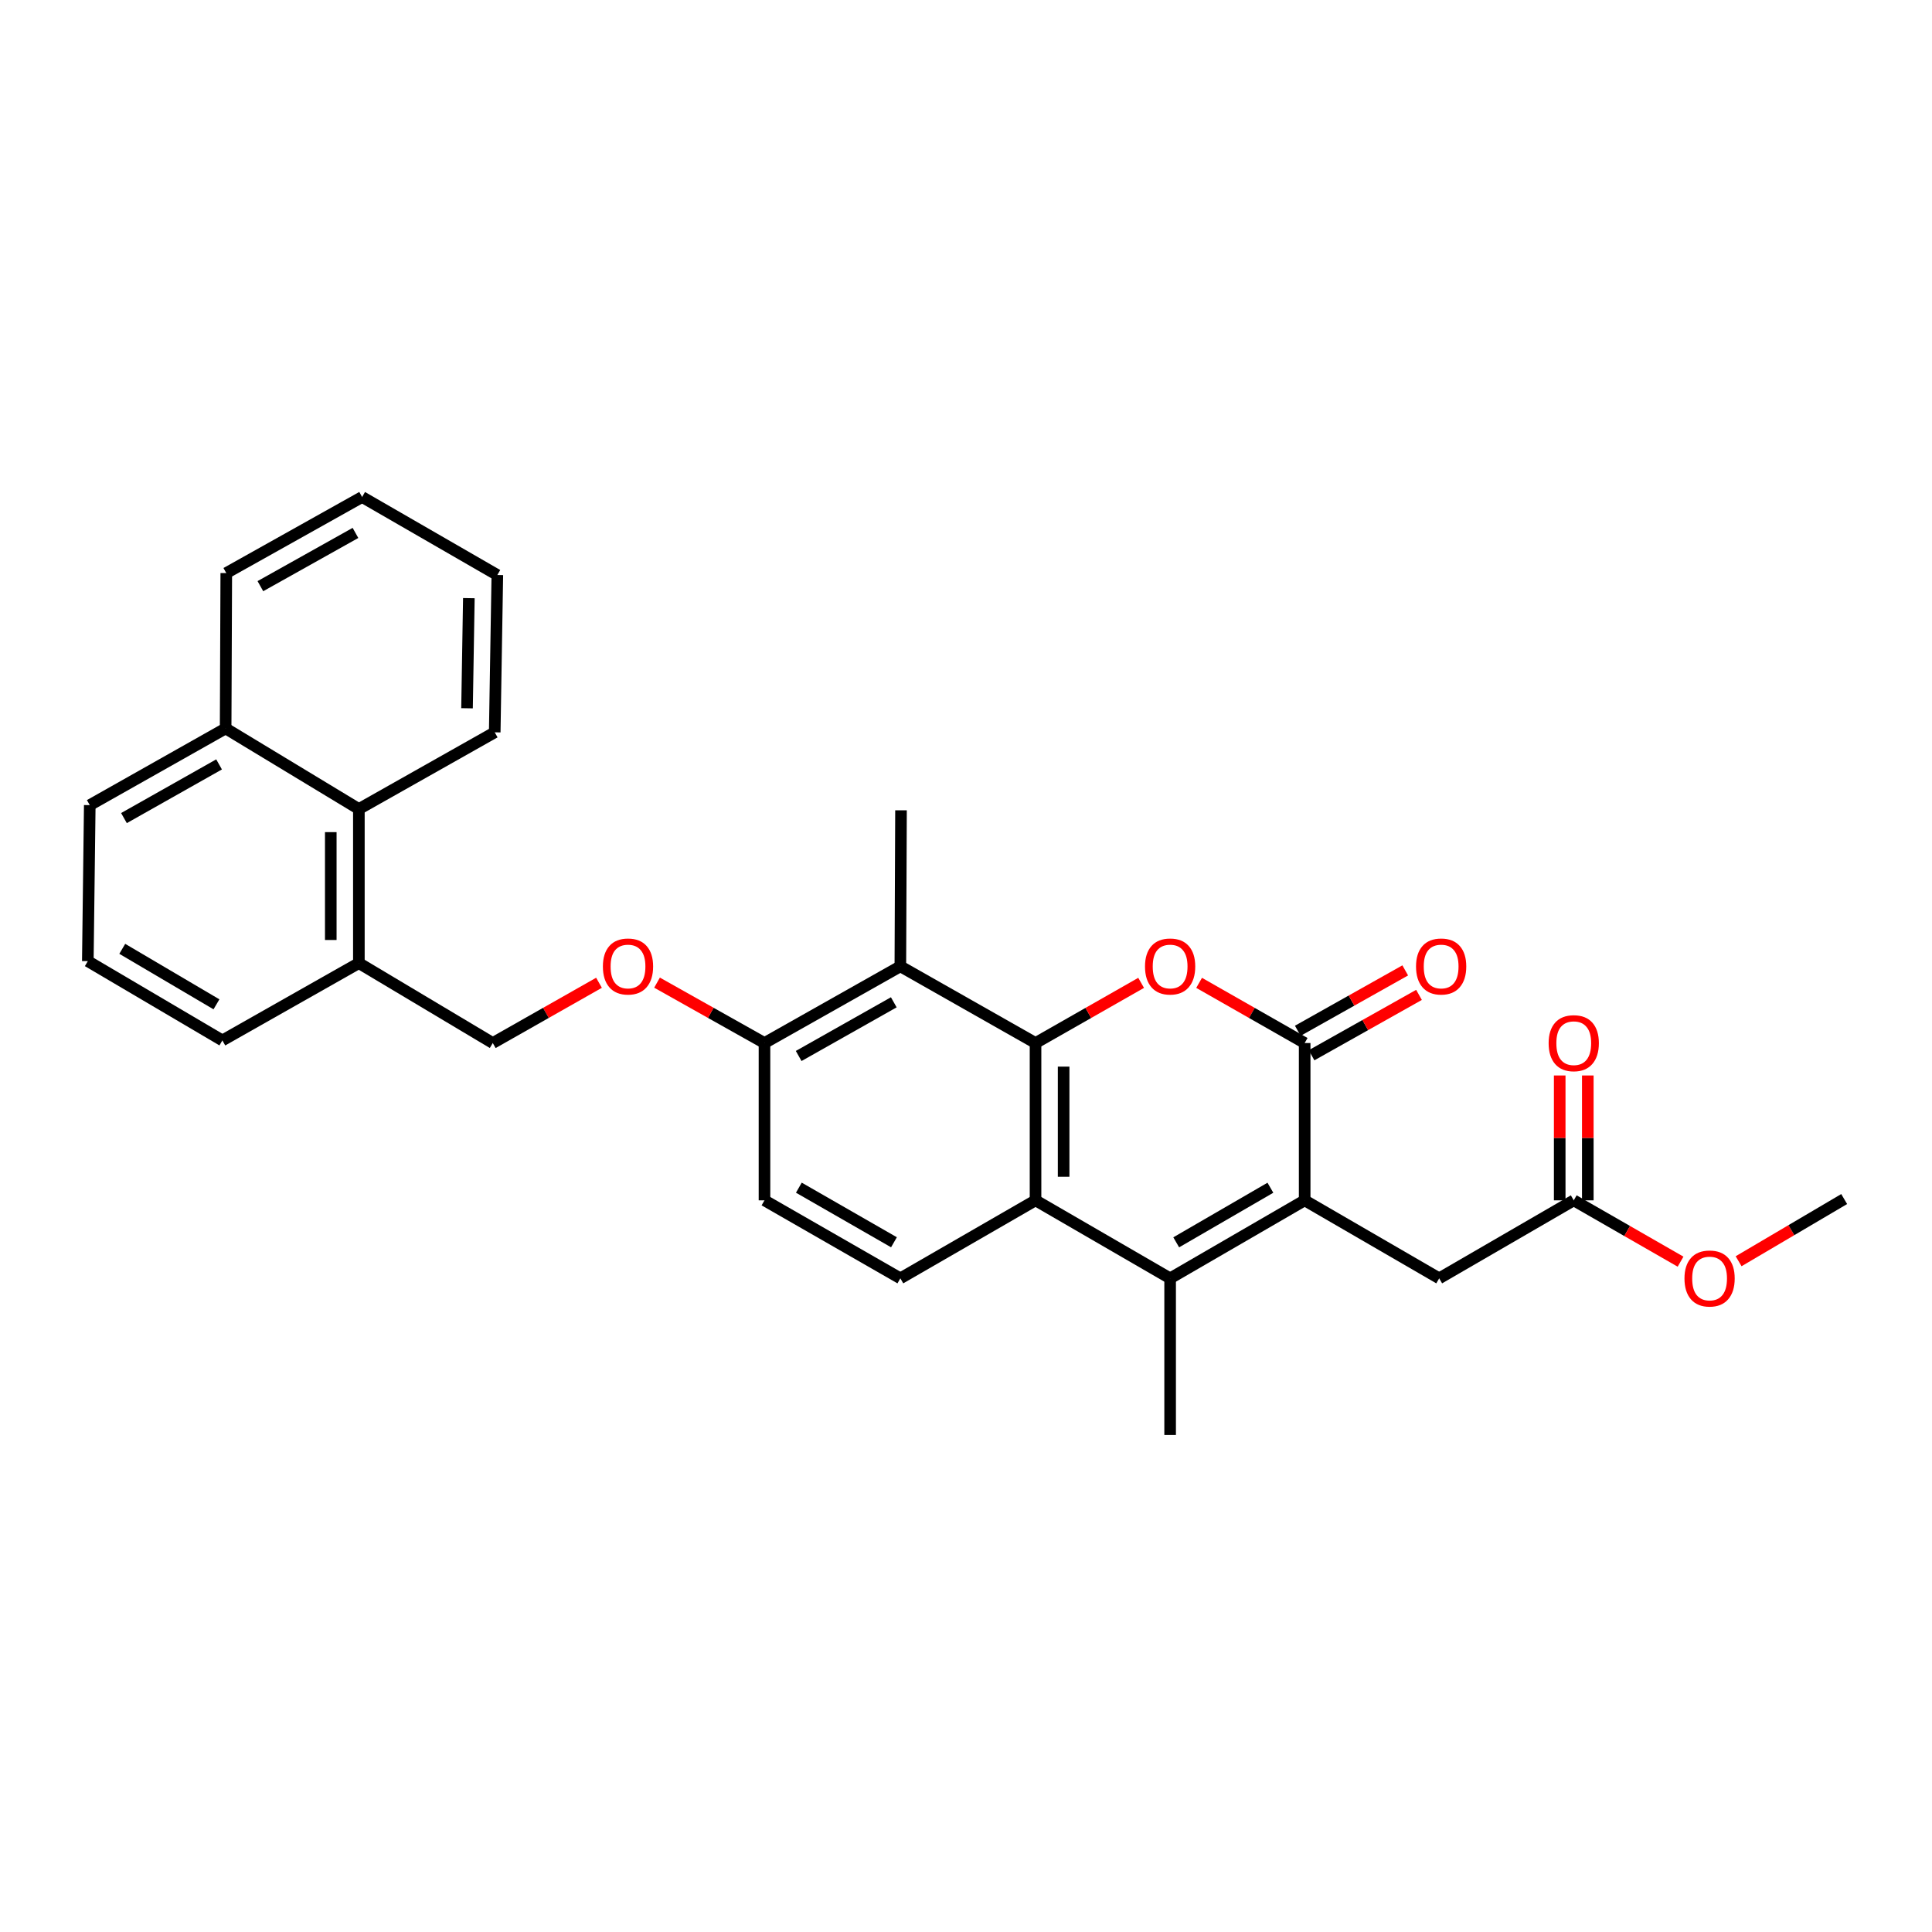 <?xml version='1.0' encoding='iso-8859-1'?>
<svg version='1.1' baseProfile='full'
              xmlns='http://www.w3.org/2000/svg'
                      xmlns:rdkit='http://www.rdkit.org/xml'
                      xmlns:xlink='http://www.w3.org/1999/xlink'
                  xml:space='preserve'
width='1000px' height='1000px' viewBox='0 0 1000 1000'>
<!-- END OF HEADER -->
<rect style='opacity:1.0;fill:#FFFFFF;stroke:none' width='1000' height='1000' x='0' y='0'> </rect>
<path class='bond-1' d='M 535.991,539.869 L 563.321,524.295' style='fill:none;fill-rule:evenodd;stroke:#000000;stroke-width:6px;stroke-linecap:butt;stroke-linejoin:miter;stroke-opacity:1' />
<path class='bond-1' d='M 563.321,524.295 L 590.65,508.72' style='fill:none;fill-rule:evenodd;stroke:#FF0000;stroke-width:6px;stroke-linecap:butt;stroke-linejoin:miter;stroke-opacity:1' />
<path class='bond-4' d='M 535.991,539.869 L 535.991,621.295' style='fill:none;fill-rule:evenodd;stroke:#000000;stroke-width:6px;stroke-linecap:butt;stroke-linejoin:miter;stroke-opacity:1' />
<path class='bond-4' d='M 550.533,552.083 L 550.533,609.081' style='fill:none;fill-rule:evenodd;stroke:#000000;stroke-width:6px;stroke-linecap:butt;stroke-linejoin:miter;stroke-opacity:1' />
<path class='bond-5' d='M 535.991,539.869 L 466.021,500.17' style='fill:none;fill-rule:evenodd;stroke:#000000;stroke-width:6px;stroke-linecap:butt;stroke-linejoin:miter;stroke-opacity:1' />
<path class='bond-0' d='M 675.294,621.295 L 605.655,661.665' style='fill:none;fill-rule:evenodd;stroke:#000000;stroke-width:6px;stroke-linecap:butt;stroke-linejoin:miter;stroke-opacity:1' />
<path class='bond-0' d='M 657.555,614.77 L 608.807,643.029' style='fill:none;fill-rule:evenodd;stroke:#000000;stroke-width:6px;stroke-linecap:butt;stroke-linejoin:miter;stroke-opacity:1' />
<path class='bond-7' d='M 675.294,621.295 L 744.925,661.665' style='fill:none;fill-rule:evenodd;stroke:#000000;stroke-width:6px;stroke-linecap:butt;stroke-linejoin:miter;stroke-opacity:1' />
<path class='bond-29' d='M 675.294,621.295 L 675.294,539.869' style='fill:none;fill-rule:evenodd;stroke:#000000;stroke-width:6px;stroke-linecap:butt;stroke-linejoin:miter;stroke-opacity:1' />
<path class='bond-2' d='M 620.659,508.723 L 647.976,524.296' style='fill:none;fill-rule:evenodd;stroke:#FF0000;stroke-width:6px;stroke-linecap:butt;stroke-linejoin:miter;stroke-opacity:1' />
<path class='bond-2' d='M 647.976,524.296 L 675.294,539.869' style='fill:none;fill-rule:evenodd;stroke:#000000;stroke-width:6px;stroke-linecap:butt;stroke-linejoin:miter;stroke-opacity:1' />
<path class='bond-10' d='M 678.856,546.207 L 706.664,530.58' style='fill:none;fill-rule:evenodd;stroke:#000000;stroke-width:6px;stroke-linecap:butt;stroke-linejoin:miter;stroke-opacity:1' />
<path class='bond-10' d='M 706.664,530.58 L 734.471,514.952' style='fill:none;fill-rule:evenodd;stroke:#FF0000;stroke-width:6px;stroke-linecap:butt;stroke-linejoin:miter;stroke-opacity:1' />
<path class='bond-10' d='M 671.732,533.53 L 699.539,517.903' style='fill:none;fill-rule:evenodd;stroke:#000000;stroke-width:6px;stroke-linecap:butt;stroke-linejoin:miter;stroke-opacity:1' />
<path class='bond-10' d='M 699.539,517.903 L 727.347,502.275' style='fill:none;fill-rule:evenodd;stroke:#FF0000;stroke-width:6px;stroke-linecap:butt;stroke-linejoin:miter;stroke-opacity:1' />
<path class='bond-3' d='M 605.655,661.665 L 535.991,621.295' style='fill:none;fill-rule:evenodd;stroke:#000000;stroke-width:6px;stroke-linecap:butt;stroke-linejoin:miter;stroke-opacity:1' />
<path class='bond-18' d='M 605.655,661.665 L 605.655,742.752' style='fill:none;fill-rule:evenodd;stroke:#000000;stroke-width:6px;stroke-linecap:butt;stroke-linejoin:miter;stroke-opacity:1' />
<path class='bond-6' d='M 535.991,621.295 L 466.021,661.665' style='fill:none;fill-rule:evenodd;stroke:#000000;stroke-width:6px;stroke-linecap:butt;stroke-linejoin:miter;stroke-opacity:1' />
<path class='bond-8' d='M 466.021,500.17 L 395.695,539.869' style='fill:none;fill-rule:evenodd;stroke:#000000;stroke-width:6px;stroke-linecap:butt;stroke-linejoin:miter;stroke-opacity:1' />
<path class='bond-8' d='M 462.62,518.788 L 413.392,546.577' style='fill:none;fill-rule:evenodd;stroke:#000000;stroke-width:6px;stroke-linecap:butt;stroke-linejoin:miter;stroke-opacity:1' />
<path class='bond-20' d='M 466.021,500.17 L 466.36,419.414' style='fill:none;fill-rule:evenodd;stroke:#000000;stroke-width:6px;stroke-linecap:butt;stroke-linejoin:miter;stroke-opacity:1' />
<path class='bond-30' d='M 466.021,661.665 L 395.695,621.295' style='fill:none;fill-rule:evenodd;stroke:#000000;stroke-width:6px;stroke-linecap:butt;stroke-linejoin:miter;stroke-opacity:1' />
<path class='bond-30' d='M 462.711,642.998 L 413.483,614.739' style='fill:none;fill-rule:evenodd;stroke:#000000;stroke-width:6px;stroke-linecap:butt;stroke-linejoin:miter;stroke-opacity:1' />
<path class='bond-9' d='M 744.925,661.665 L 814.572,621.295' style='fill:none;fill-rule:evenodd;stroke:#000000;stroke-width:6px;stroke-linecap:butt;stroke-linejoin:miter;stroke-opacity:1' />
<path class='bond-12' d='M 395.695,539.869 L 367.887,524.241' style='fill:none;fill-rule:evenodd;stroke:#000000;stroke-width:6px;stroke-linecap:butt;stroke-linejoin:miter;stroke-opacity:1' />
<path class='bond-12' d='M 367.887,524.241 L 340.079,508.614' style='fill:none;fill-rule:evenodd;stroke:#FF0000;stroke-width:6px;stroke-linecap:butt;stroke-linejoin:miter;stroke-opacity:1' />
<path class='bond-14' d='M 395.695,539.869 L 395.695,621.295' style='fill:none;fill-rule:evenodd;stroke:#000000;stroke-width:6px;stroke-linecap:butt;stroke-linejoin:miter;stroke-opacity:1' />
<path class='bond-16' d='M 821.843,621.295 L 821.843,588.98' style='fill:none;fill-rule:evenodd;stroke:#000000;stroke-width:6px;stroke-linecap:butt;stroke-linejoin:miter;stroke-opacity:1' />
<path class='bond-16' d='M 821.843,588.98 L 821.843,556.665' style='fill:none;fill-rule:evenodd;stroke:#FF0000;stroke-width:6px;stroke-linecap:butt;stroke-linejoin:miter;stroke-opacity:1' />
<path class='bond-16' d='M 807.301,621.295 L 807.301,588.98' style='fill:none;fill-rule:evenodd;stroke:#000000;stroke-width:6px;stroke-linecap:butt;stroke-linejoin:miter;stroke-opacity:1' />
<path class='bond-16' d='M 807.301,588.98 L 807.301,556.665' style='fill:none;fill-rule:evenodd;stroke:#FF0000;stroke-width:6px;stroke-linecap:butt;stroke-linejoin:miter;stroke-opacity:1' />
<path class='bond-19' d='M 814.572,621.295 L 842.214,637.166' style='fill:none;fill-rule:evenodd;stroke:#000000;stroke-width:6px;stroke-linecap:butt;stroke-linejoin:miter;stroke-opacity:1' />
<path class='bond-19' d='M 842.214,637.166 L 869.855,653.037' style='fill:none;fill-rule:evenodd;stroke:#FF0000;stroke-width:6px;stroke-linecap:butt;stroke-linejoin:miter;stroke-opacity:1' />
<path class='bond-11' d='M 185.751,418.752 L 185.751,498.497' style='fill:none;fill-rule:evenodd;stroke:#000000;stroke-width:6px;stroke-linecap:butt;stroke-linejoin:miter;stroke-opacity:1' />
<path class='bond-11' d='M 171.209,430.713 L 171.209,486.535' style='fill:none;fill-rule:evenodd;stroke:#000000;stroke-width:6px;stroke-linecap:butt;stroke-linejoin:miter;stroke-opacity:1' />
<path class='bond-17' d='M 185.751,418.752 L 116.79,377.033' style='fill:none;fill-rule:evenodd;stroke:#000000;stroke-width:6px;stroke-linecap:butt;stroke-linejoin:miter;stroke-opacity:1' />
<path class='bond-23' d='M 185.751,418.752 L 256.069,379.052' style='fill:none;fill-rule:evenodd;stroke:#000000;stroke-width:6px;stroke-linecap:butt;stroke-linejoin:miter;stroke-opacity:1' />
<path class='bond-15' d='M 310.042,508.684 L 282.55,524.276' style='fill:none;fill-rule:evenodd;stroke:#FF0000;stroke-width:6px;stroke-linecap:butt;stroke-linejoin:miter;stroke-opacity:1' />
<path class='bond-15' d='M 282.55,524.276 L 255.059,539.869' style='fill:none;fill-rule:evenodd;stroke:#000000;stroke-width:6px;stroke-linecap:butt;stroke-linejoin:miter;stroke-opacity:1' />
<path class='bond-13' d='M 185.751,498.497 L 255.059,539.869' style='fill:none;fill-rule:evenodd;stroke:#000000;stroke-width:6px;stroke-linecap:butt;stroke-linejoin:miter;stroke-opacity:1' />
<path class='bond-22' d='M 185.751,498.497 L 115.102,538.52' style='fill:none;fill-rule:evenodd;stroke:#000000;stroke-width:6px;stroke-linecap:butt;stroke-linejoin:miter;stroke-opacity:1' />
<path class='bond-25' d='M 116.79,377.033 L 117.122,296.616' style='fill:none;fill-rule:evenodd;stroke:#000000;stroke-width:6px;stroke-linecap:butt;stroke-linejoin:miter;stroke-opacity:1' />
<path class='bond-31' d='M 116.79,377.033 L 46.464,416.732' style='fill:none;fill-rule:evenodd;stroke:#000000;stroke-width:6px;stroke-linecap:butt;stroke-linejoin:miter;stroke-opacity:1' />
<path class='bond-31' d='M 113.39,395.651 L 64.162,423.44' style='fill:none;fill-rule:evenodd;stroke:#000000;stroke-width:6px;stroke-linecap:butt;stroke-linejoin:miter;stroke-opacity:1' />
<path class='bond-26' d='M 899.903,652.815 L 927.224,636.72' style='fill:none;fill-rule:evenodd;stroke:#FF0000;stroke-width:6px;stroke-linecap:butt;stroke-linejoin:miter;stroke-opacity:1' />
<path class='bond-26' d='M 927.224,636.72 L 954.545,620.625' style='fill:none;fill-rule:evenodd;stroke:#000000;stroke-width:6px;stroke-linecap:butt;stroke-linejoin:miter;stroke-opacity:1' />
<path class='bond-21' d='M 45.455,497.487 L 115.102,538.52' style='fill:none;fill-rule:evenodd;stroke:#000000;stroke-width:6px;stroke-linecap:butt;stroke-linejoin:miter;stroke-opacity:1' />
<path class='bond-21' d='M 63.283,491.113 L 112.036,519.836' style='fill:none;fill-rule:evenodd;stroke:#000000;stroke-width:6px;stroke-linecap:butt;stroke-linejoin:miter;stroke-opacity:1' />
<path class='bond-24' d='M 45.455,497.487 L 46.464,416.732' style='fill:none;fill-rule:evenodd;stroke:#000000;stroke-width:6px;stroke-linecap:butt;stroke-linejoin:miter;stroke-opacity:1' />
<path class='bond-27' d='M 256.069,379.052 L 257.418,297.626' style='fill:none;fill-rule:evenodd;stroke:#000000;stroke-width:6px;stroke-linecap:butt;stroke-linejoin:miter;stroke-opacity:1' />
<path class='bond-27' d='M 241.731,366.597 L 242.676,309.599' style='fill:none;fill-rule:evenodd;stroke:#000000;stroke-width:6px;stroke-linecap:butt;stroke-linejoin:miter;stroke-opacity:1' />
<path class='bond-32' d='M 117.122,296.616 L 187.431,257.248' style='fill:none;fill-rule:evenodd;stroke:#000000;stroke-width:6px;stroke-linecap:butt;stroke-linejoin:miter;stroke-opacity:1' />
<path class='bond-32' d='M 134.772,303.399 L 183.989,275.842' style='fill:none;fill-rule:evenodd;stroke:#000000;stroke-width:6px;stroke-linecap:butt;stroke-linejoin:miter;stroke-opacity:1' />
<path class='bond-28' d='M 257.418,297.626 L 187.431,257.248' style='fill:none;fill-rule:evenodd;stroke:#000000;stroke-width:6px;stroke-linecap:butt;stroke-linejoin:miter;stroke-opacity:1' />
<path  class='atom-2' d='M 592.655 500.25
Q 592.655 493.45, 596.015 489.65
Q 599.375 485.85, 605.655 485.85
Q 611.935 485.85, 615.295 489.65
Q 618.655 493.45, 618.655 500.25
Q 618.655 507.13, 615.255 511.05
Q 611.855 514.93, 605.655 514.93
Q 599.415 514.93, 596.015 511.05
Q 592.655 507.17, 592.655 500.25
M 605.655 511.73
Q 609.975 511.73, 612.295 508.85
Q 614.655 505.93, 614.655 500.25
Q 614.655 494.69, 612.295 491.89
Q 609.975 489.05, 605.655 489.05
Q 601.335 489.05, 598.975 491.85
Q 596.655 494.65, 596.655 500.25
Q 596.655 505.97, 598.975 508.85
Q 601.335 511.73, 605.655 511.73
' fill='#FF0000'/>
<path  class='atom-11' d='M 732.935 500.25
Q 732.935 493.45, 736.295 489.65
Q 739.655 485.85, 745.935 485.85
Q 752.215 485.85, 755.575 489.65
Q 758.935 493.45, 758.935 500.25
Q 758.935 507.13, 755.535 511.05
Q 752.135 514.93, 745.935 514.93
Q 739.695 514.93, 736.295 511.05
Q 732.935 507.17, 732.935 500.25
M 745.935 511.73
Q 750.255 511.73, 752.575 508.85
Q 754.935 505.93, 754.935 500.25
Q 754.935 494.69, 752.575 491.89
Q 750.255 489.05, 745.935 489.05
Q 741.615 489.05, 739.255 491.85
Q 736.935 494.65, 736.935 500.25
Q 736.935 505.97, 739.255 508.85
Q 741.615 511.73, 745.935 511.73
' fill='#FF0000'/>
<path  class='atom-13' d='M 312.054 500.25
Q 312.054 493.45, 315.414 489.65
Q 318.774 485.85, 325.054 485.85
Q 331.334 485.85, 334.694 489.65
Q 338.054 493.45, 338.054 500.25
Q 338.054 507.13, 334.654 511.05
Q 331.254 514.93, 325.054 514.93
Q 318.814 514.93, 315.414 511.05
Q 312.054 507.17, 312.054 500.25
M 325.054 511.73
Q 329.374 511.73, 331.694 508.85
Q 334.054 505.93, 334.054 500.25
Q 334.054 494.69, 331.694 491.89
Q 329.374 489.05, 325.054 489.05
Q 320.734 489.05, 318.374 491.85
Q 316.054 494.65, 316.054 500.25
Q 316.054 505.97, 318.374 508.85
Q 320.734 511.73, 325.054 511.73
' fill='#FF0000'/>
<path  class='atom-17' d='M 801.572 539.949
Q 801.572 533.149, 804.932 529.349
Q 808.292 525.549, 814.572 525.549
Q 820.852 525.549, 824.212 529.349
Q 827.572 533.149, 827.572 539.949
Q 827.572 546.829, 824.172 550.749
Q 820.772 554.629, 814.572 554.629
Q 808.332 554.629, 804.932 550.749
Q 801.572 546.869, 801.572 539.949
M 814.572 551.429
Q 818.892 551.429, 821.212 548.549
Q 823.572 545.629, 823.572 539.949
Q 823.572 534.389, 821.212 531.589
Q 818.892 528.749, 814.572 528.749
Q 810.252 528.749, 807.892 531.549
Q 805.572 534.349, 805.572 539.949
Q 805.572 545.669, 807.892 548.549
Q 810.252 551.429, 814.572 551.429
' fill='#FF0000'/>
<path  class='atom-20' d='M 871.882 661.745
Q 871.882 654.945, 875.242 651.145
Q 878.602 647.345, 884.882 647.345
Q 891.162 647.345, 894.522 651.145
Q 897.882 654.945, 897.882 661.745
Q 897.882 668.625, 894.482 672.545
Q 891.082 676.425, 884.882 676.425
Q 878.642 676.425, 875.242 672.545
Q 871.882 668.665, 871.882 661.745
M 884.882 673.225
Q 889.202 673.225, 891.522 670.345
Q 893.882 667.425, 893.882 661.745
Q 893.882 656.185, 891.522 653.385
Q 889.202 650.545, 884.882 650.545
Q 880.562 650.545, 878.202 653.345
Q 875.882 656.145, 875.882 661.745
Q 875.882 667.465, 878.202 670.345
Q 880.562 673.225, 884.882 673.225
' fill='#FF0000'/>
</svg>
